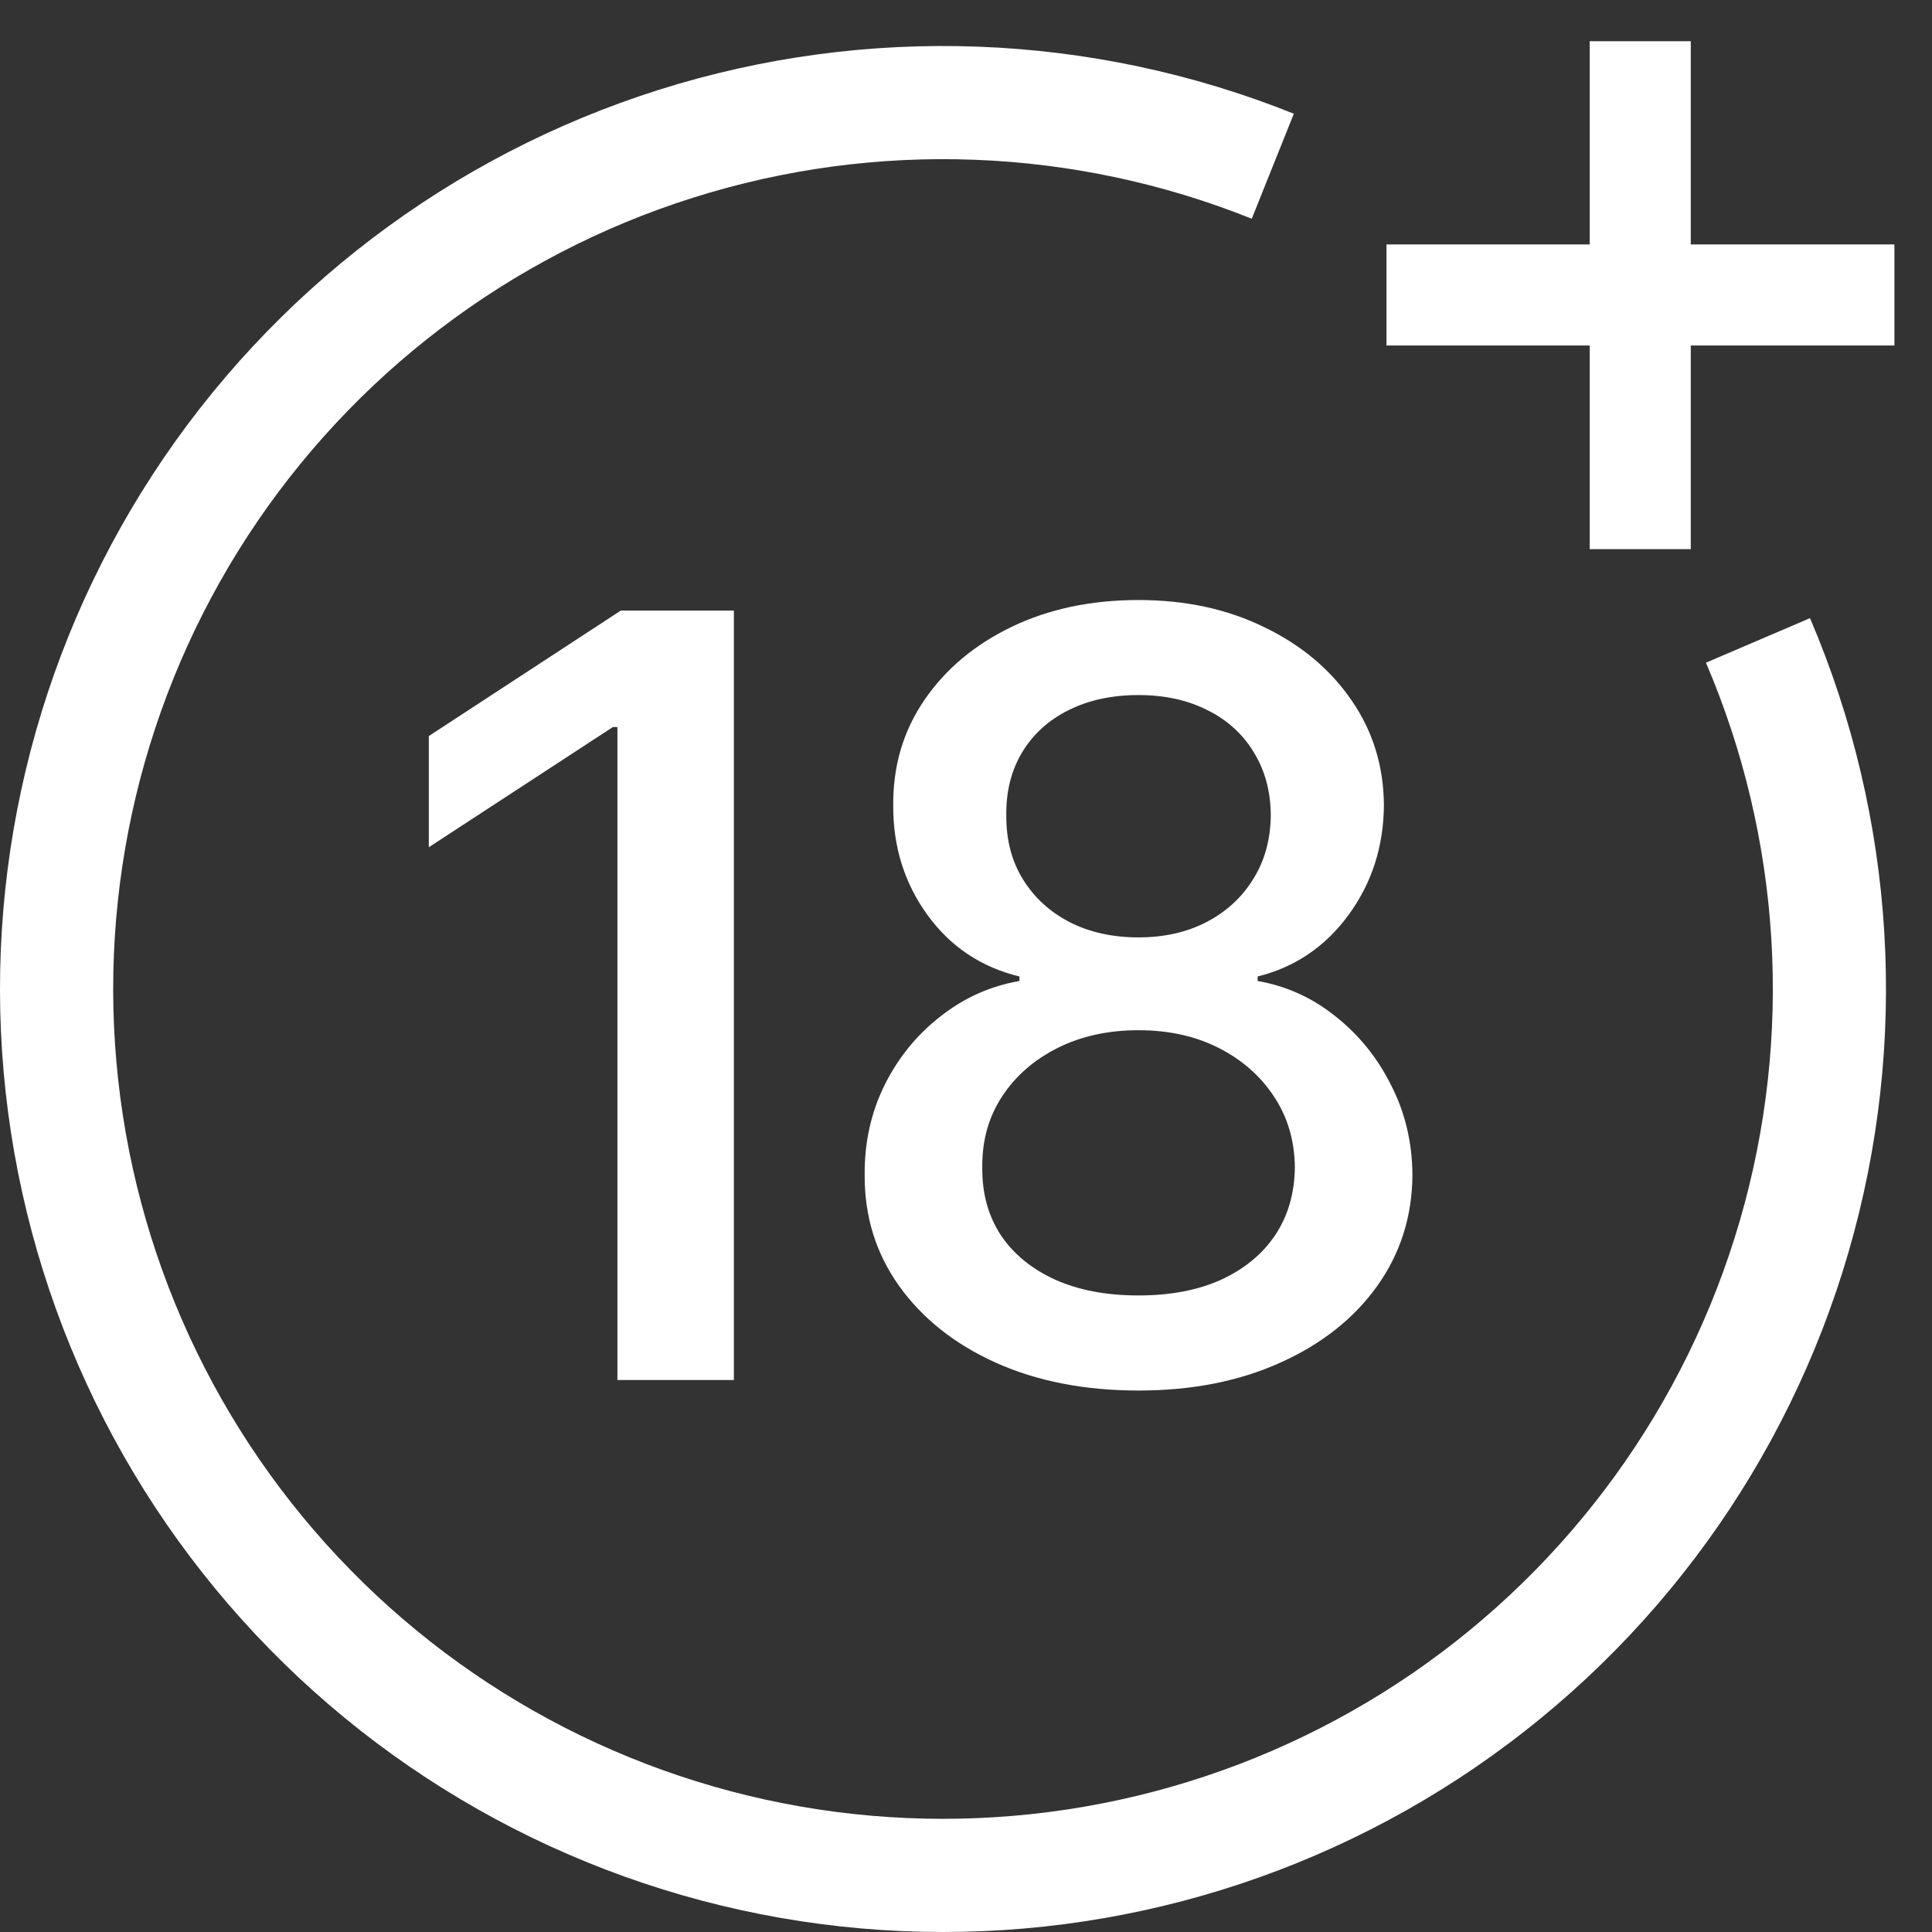 <svg width="42" height="42" viewBox="0 0 42 42" fill="none" xmlns="http://www.w3.org/2000/svg">
<rect x="0" y="0" width="42" height="42" fill="#333333" stroke="none"/>
<path d="M28.127 2.472C23.725 0.707 18.847 0.524 14.325 1.952C9.802 3.381 5.915 6.334 3.325 10.307C0.736 14.28 -0.396 19.029 0.123 23.743C0.642 28.457 2.78 32.846 6.172 36.161C9.563 39.476 14 41.512 18.725 41.923C23.45 42.334 28.171 41.093 32.084 38.413C35.997 35.733 38.86 31.779 40.184 27.225C41.509 22.671 41.213 17.799 39.348 13.438L37.086 14.406C38.728 18.243 38.988 22.531 37.822 26.538C36.656 30.546 34.137 34.025 30.694 36.384C27.25 38.742 23.096 39.833 18.938 39.472C14.78 39.111 10.876 37.319 7.891 34.402C4.906 31.484 3.025 27.623 2.569 23.474C2.112 19.326 3.108 15.147 5.386 11.65C7.665 8.154 11.086 5.555 15.066 4.298C19.045 3.041 23.338 3.202 27.212 4.755L28.127 2.472Z" fill="white"/>
<path d="M24.751 30.229C23.581 30.229 22.546 30.027 21.648 29.624C20.755 29.221 20.055 28.666 19.548 27.958C19.042 27.25 18.792 26.444 18.797 25.541C18.792 24.833 18.936 24.182 19.23 23.588C19.529 22.989 19.935 22.491 20.447 22.094C20.959 21.691 21.53 21.435 22.162 21.326V21.228C21.329 21.026 20.662 20.58 20.161 19.889C19.66 19.197 19.412 18.402 19.418 17.503C19.412 16.649 19.638 15.886 20.096 15.217C20.558 14.541 21.193 14.011 21.999 13.624C22.805 13.237 23.722 13.044 24.751 13.044C25.769 13.044 26.679 13.24 27.479 13.632C28.285 14.019 28.919 14.55 29.382 15.225C29.845 15.895 30.079 16.654 30.085 17.503C30.079 18.402 29.823 19.197 29.317 19.889C28.811 20.58 28.152 21.026 27.34 21.228V21.326C27.966 21.435 28.53 21.691 29.031 22.094C29.537 22.491 29.94 22.989 30.24 23.588C30.545 24.182 30.7 24.833 30.705 25.541C30.7 26.444 30.444 27.25 29.938 27.958C29.431 28.666 28.729 29.221 27.83 29.624C26.937 30.027 25.911 30.229 24.751 30.229ZM24.751 28.162C25.443 28.162 26.042 28.048 26.548 27.819C27.055 27.585 27.447 27.261 27.724 26.847C28.002 26.428 28.143 25.938 28.149 25.377C28.143 24.794 27.991 24.28 27.692 23.833C27.398 23.387 26.997 23.036 26.491 22.78C25.985 22.524 25.405 22.396 24.751 22.396C24.092 22.396 23.507 22.524 22.995 22.78C22.483 23.036 22.08 23.387 21.786 23.833C21.492 24.28 21.348 24.794 21.354 25.377C21.348 25.938 21.481 26.428 21.754 26.847C22.031 27.261 22.426 27.585 22.938 27.819C23.45 28.048 24.054 28.162 24.751 28.162ZM24.751 20.378C25.307 20.378 25.799 20.267 26.23 20.044C26.66 19.82 26.997 19.51 27.242 19.113C27.493 18.715 27.621 18.25 27.626 17.716C27.621 17.193 27.495 16.736 27.25 16.344C27.011 15.952 26.676 15.649 26.246 15.437C25.816 15.219 25.317 15.11 24.751 15.11C24.174 15.11 23.668 15.219 23.232 15.437C22.802 15.649 22.467 15.952 22.227 16.344C21.988 16.736 21.871 17.193 21.876 17.716C21.871 18.25 21.991 18.715 22.236 19.113C22.481 19.51 22.818 19.82 23.248 20.044C23.684 20.267 24.185 20.378 24.751 20.378Z" fill="white"/>
<path d="M15.954 13.273V30H13.422V15.805H13.324L9.322 18.418V16.001L13.496 13.273H15.954Z" fill="white"/>
<path d="M34.559 11.938V0.896H36.756V11.938H34.559ZM30.141 7.511V5.314H41.183V7.511H30.141Z" fill="white"/>
</svg>
